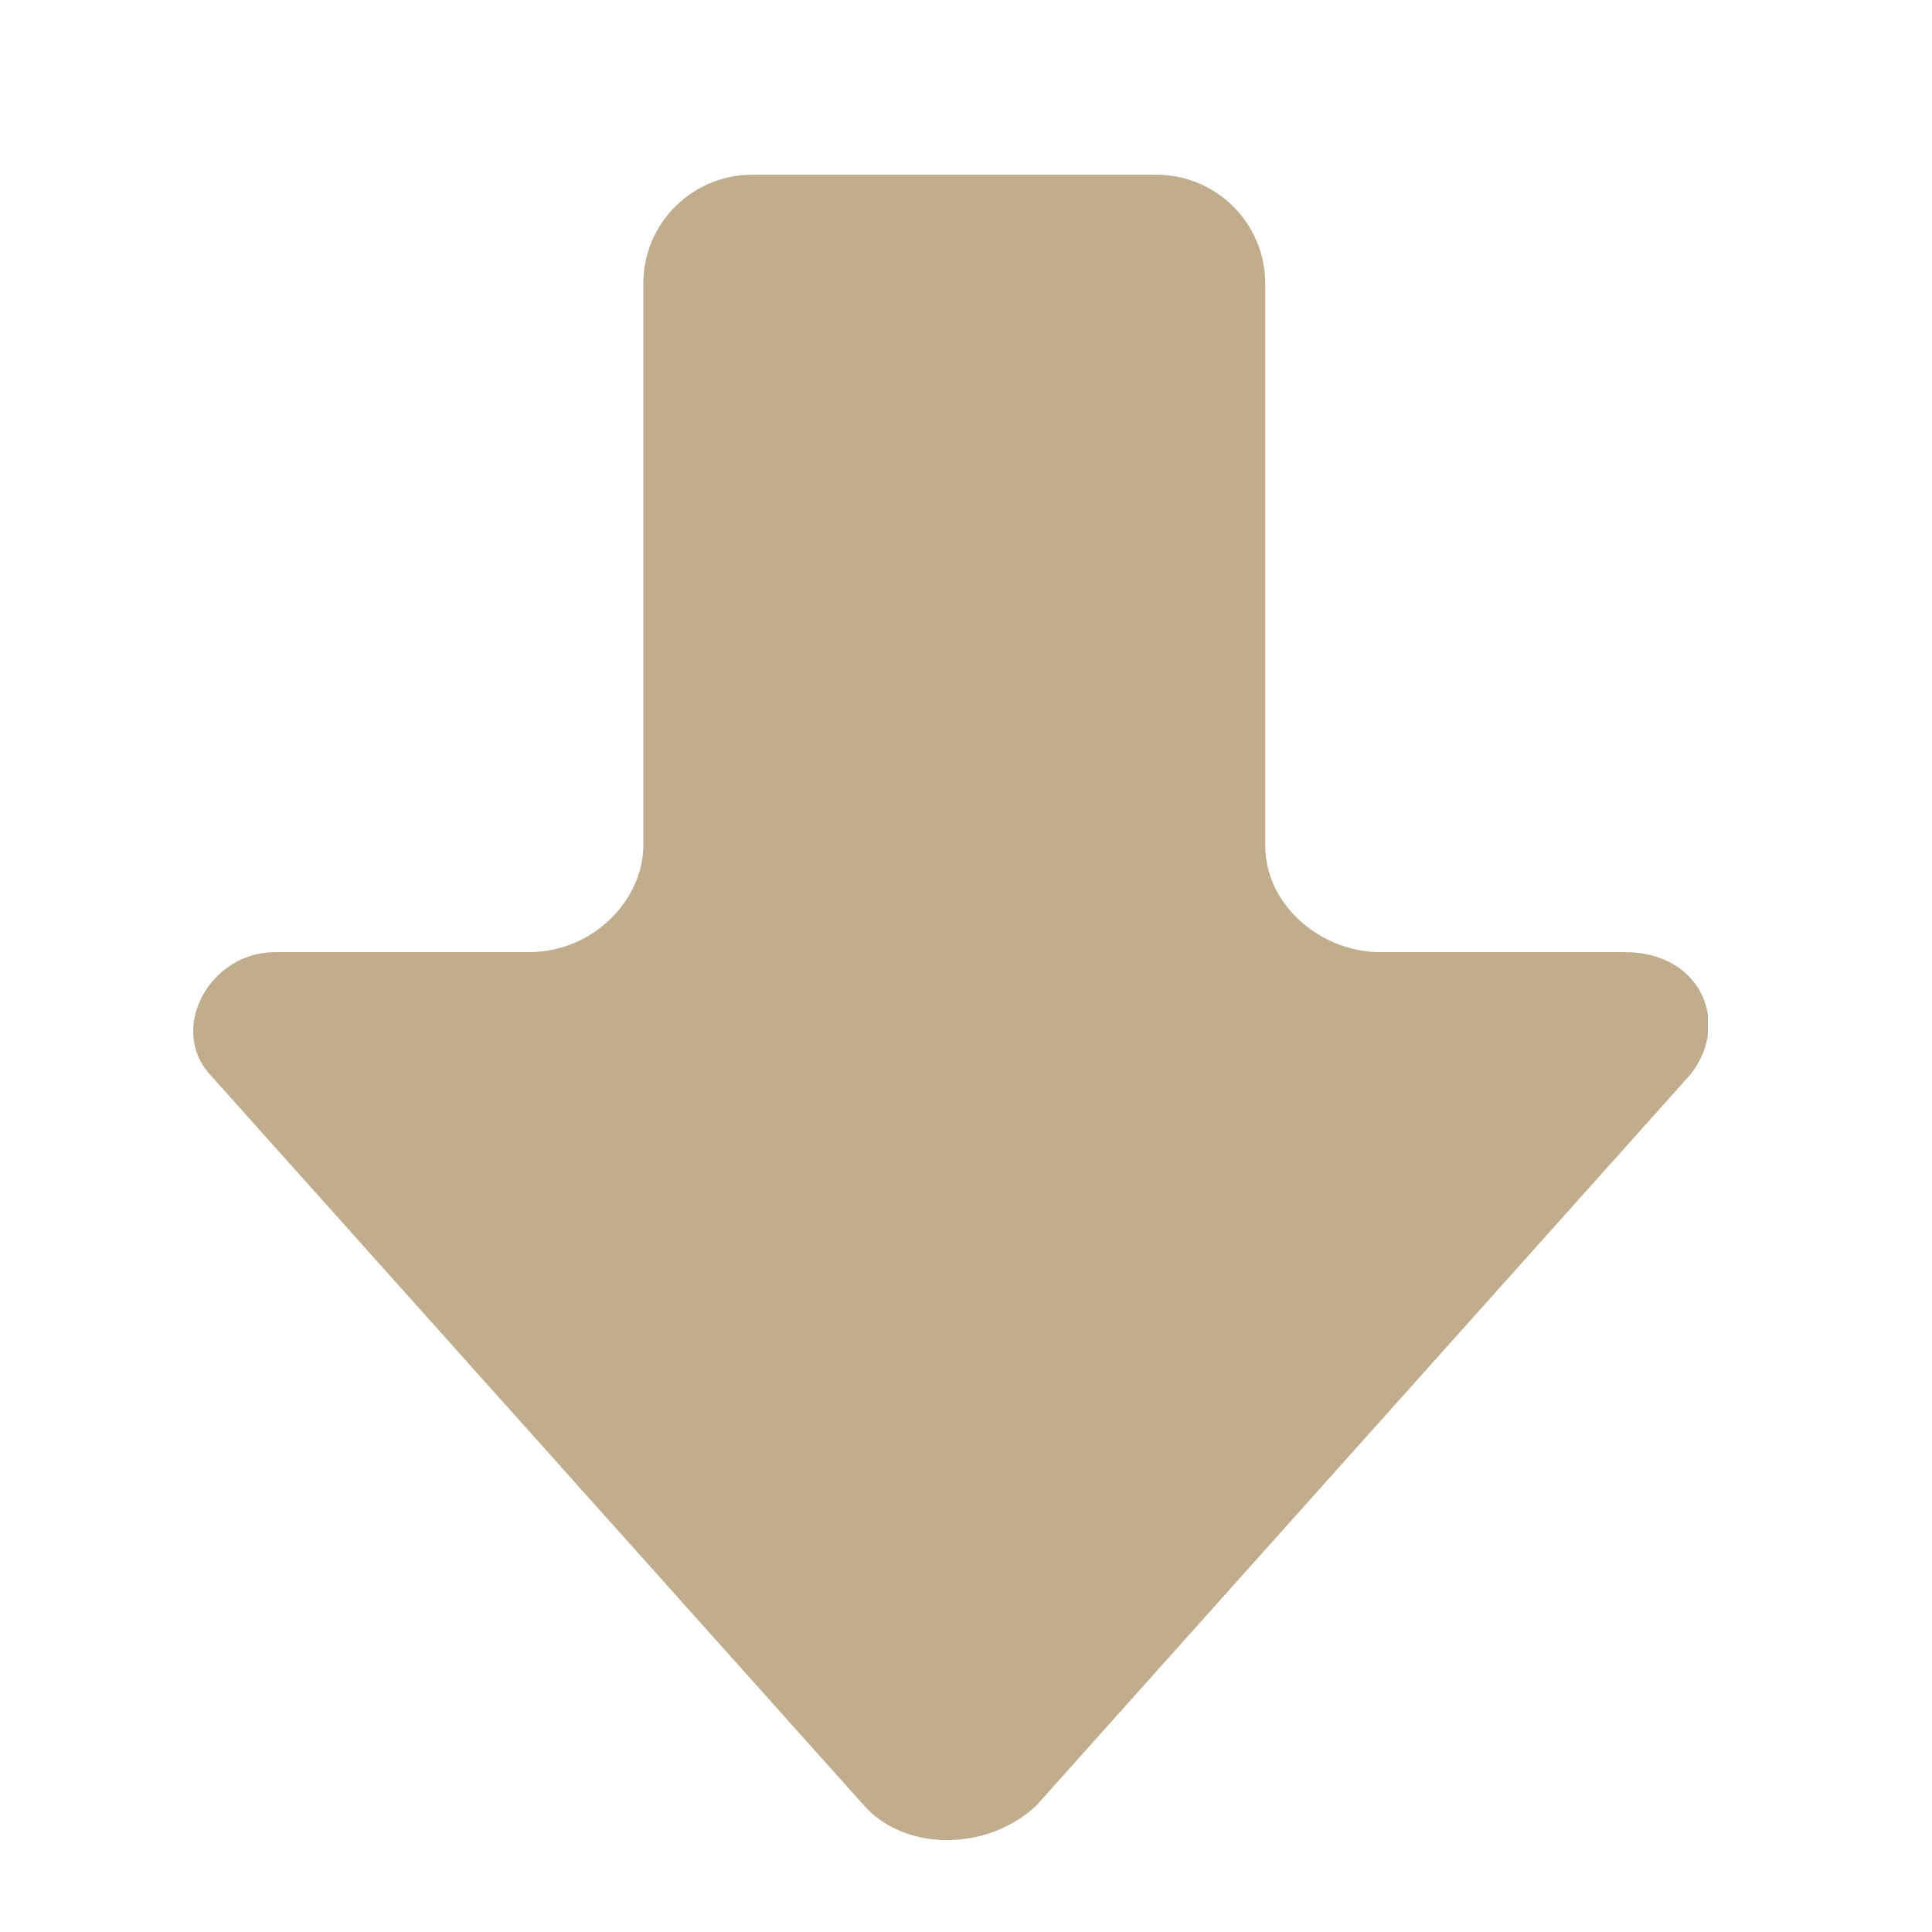 <svg xmlns="http://www.w3.org/2000/svg" xmlns:xlink="http://www.w3.org/1999/xlink" width="500" zoomAndPan="magnify" viewBox="0 0 375 375" height="500" preserveAspectRatio="xMidYMid meet" version="1.0"><defs><clipPath id="d4500482f2"><path d="M 37.5 33.91 L 331.5 33.91 L 331.5 357.16 L 37.5 357.16 Z M 37.5 33.91 " clip-rule="nonzero"/></clipPath></defs><g clip-path="url(#d4500482f2)"><path fill="#bfad8d" d="M 315.477 184.812 L 267.824 184.812 C 256.703 184.812 245.582 175.934 245.582 164.102 L 245.582 55.039 C 245.582 43.371 236.125 33.914 224.457 33.914 L 145.988 33.914 C 134.324 33.914 124.867 43.371 124.867 55.039 L 124.867 164.102 C 124.867 174.457 115.336 184.812 102.629 184.812 L 53.387 184.812 C 40.68 184.812 32.734 199.605 40.68 208.484 L 167.754 350.504 C 175.691 359.383 191.578 359.383 201.109 350.504 L 328.184 208.484 C 336.121 198.129 329.773 184.812 315.477 184.812 " fill-opacity="1" fill-rule="nonzero"/></g></svg>
